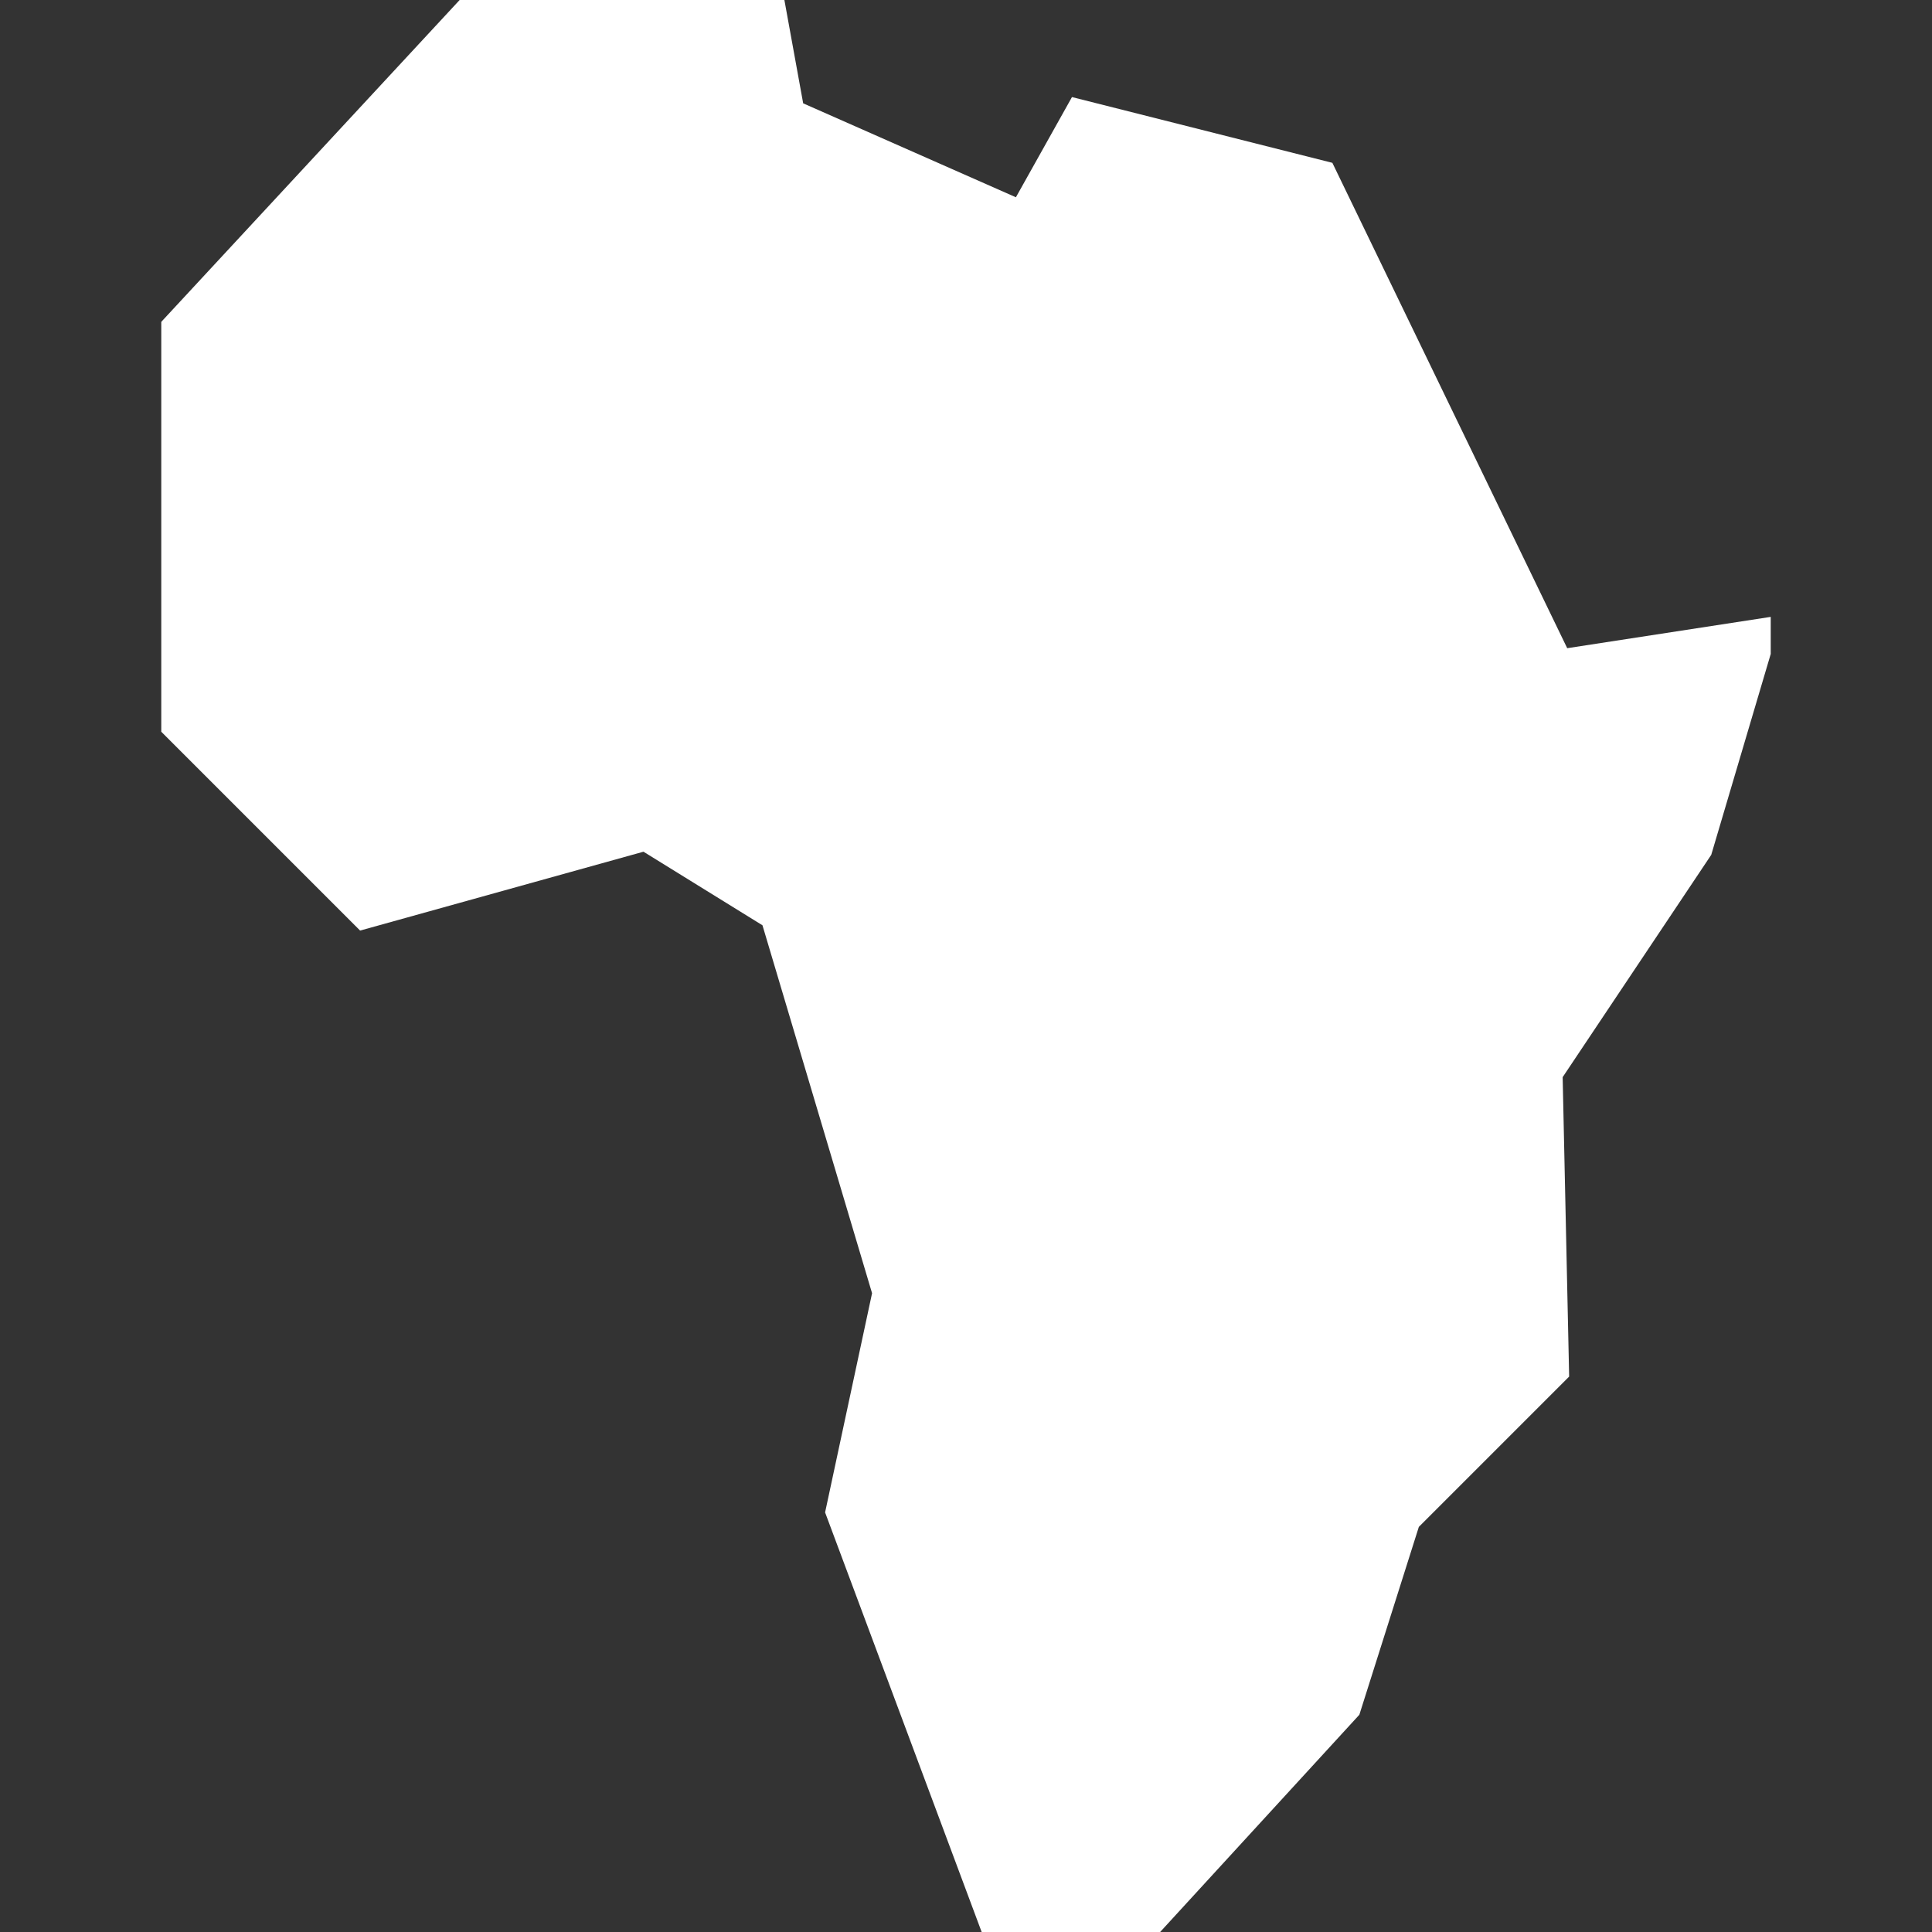 <svg xmlns="http://www.w3.org/2000/svg" xml:space="preserve" width="512" height="512" style="enable-background:new 0 0 512 512"><rect width="100%" height="100%" fill="#333333" stroke="none"/><path fill="#fff" d="M415.326 171.778 353.089 43.151l-69.005-17.426-14.858 26.554-56.377-24.895L207.87 0h-86.062L42.736 85.3v108.618l52.694 52.694 75.098-20.901 31.534 19.501 29.043 97.504-12.447 58.088L260.149 512h47.3l52.793-57.573 15.767-49.79 39.831-39.831-1.719-79.347 39.377-58.918 15.766-53.239v-9.822z" data-original="#000000"/></svg>